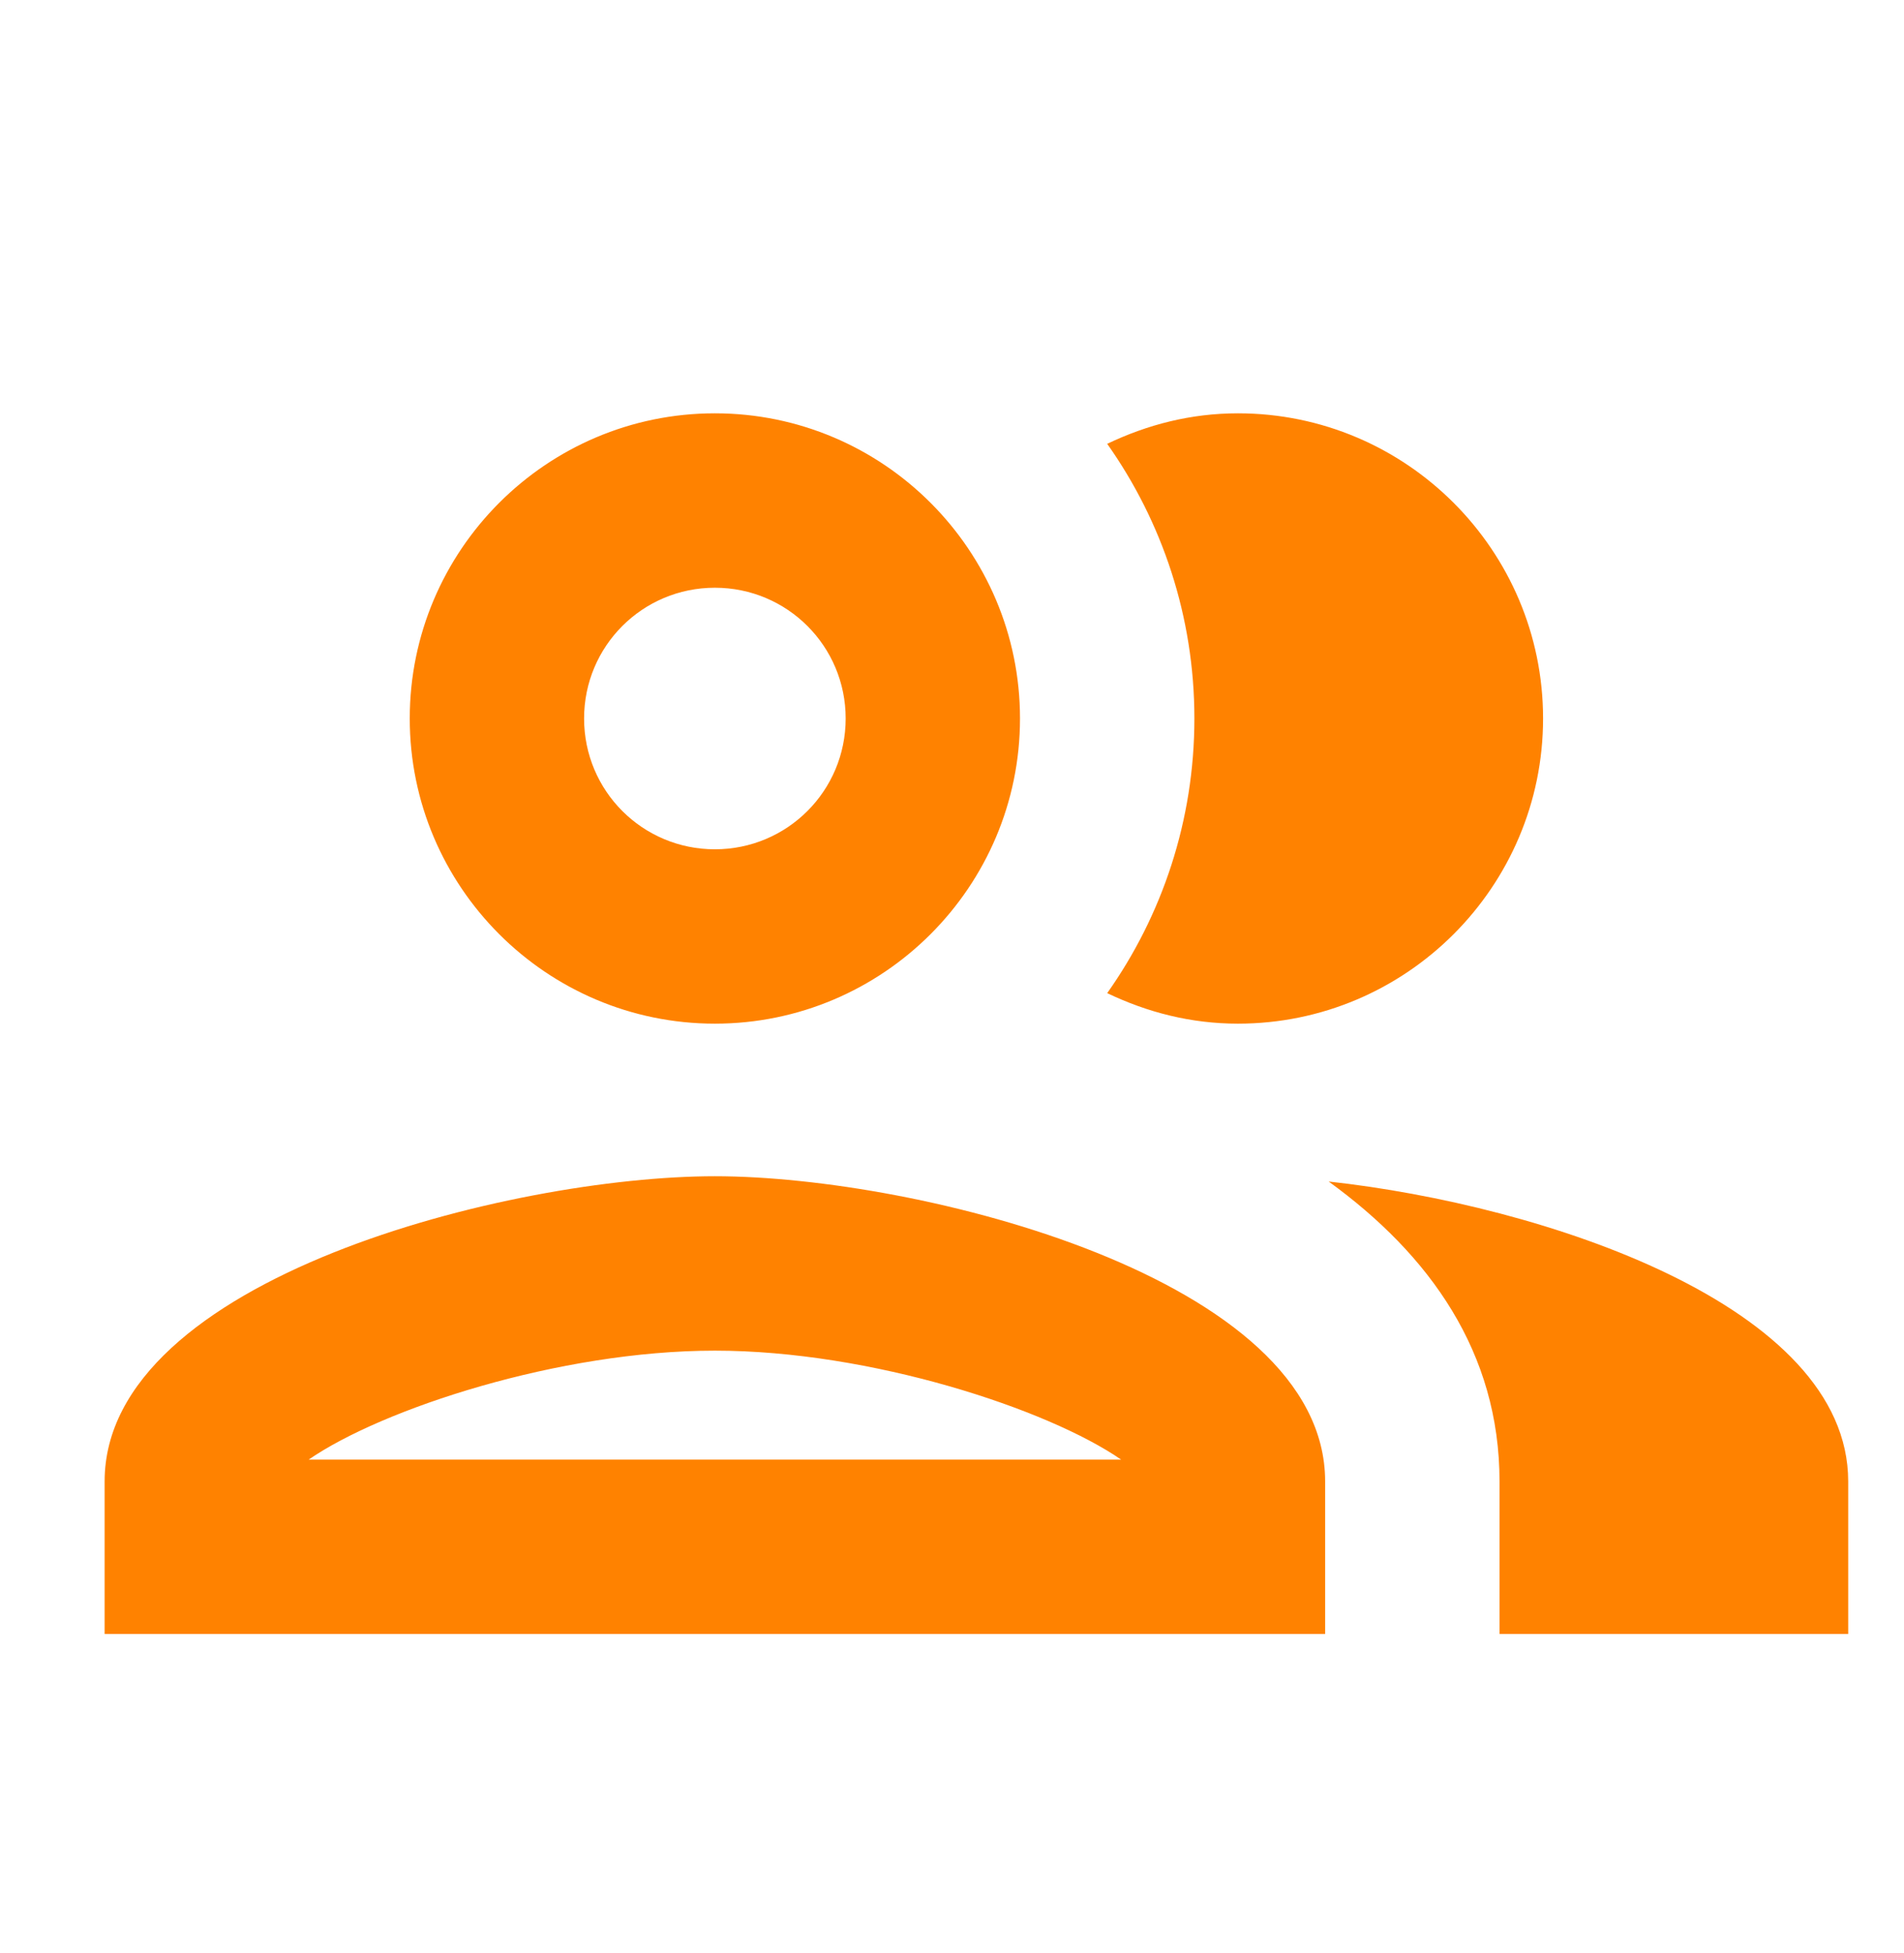 <svg width="39" height="40" viewBox="0 0 39 40" fill="none" xmlns="http://www.w3.org/2000/svg">
<path d="M14.643 24.09C10.464 24.09 2.143 26.18 2.143 30.34V33.465H27.143V30.34C27.143 26.18 18.822 24.09 14.643 24.09ZM6.322 29.894C7.822 28.858 11.447 27.662 14.643 27.662C17.84 27.662 21.465 28.858 22.965 29.894H6.322ZM14.643 20.965C18.09 20.965 20.893 18.162 20.893 14.715C20.893 11.269 18.09 8.465 14.643 8.465C11.197 8.465 8.393 11.269 8.393 14.715C8.393 18.162 11.197 20.965 14.643 20.965ZM14.643 12.037C16.125 12.037 17.322 13.233 17.322 14.715C17.322 16.198 16.125 17.394 14.643 17.394C13.161 17.394 11.964 16.198 11.964 14.715C11.964 13.233 13.161 12.037 14.643 12.037ZM27.215 24.198C29.286 25.698 30.715 27.698 30.715 30.34V33.465H37.857V30.34C37.857 26.733 31.607 24.68 27.215 24.198ZM25.357 20.965C28.804 20.965 31.607 18.162 31.607 14.715C31.607 11.269 28.804 8.465 25.357 8.465C24.393 8.465 23.5 8.697 22.679 9.09C23.804 10.68 24.465 12.626 24.465 14.715C24.465 16.805 23.804 18.751 22.679 20.34C23.5 20.733 24.393 20.965 25.357 20.965Z" fill="#FF8200"/>
</svg>
